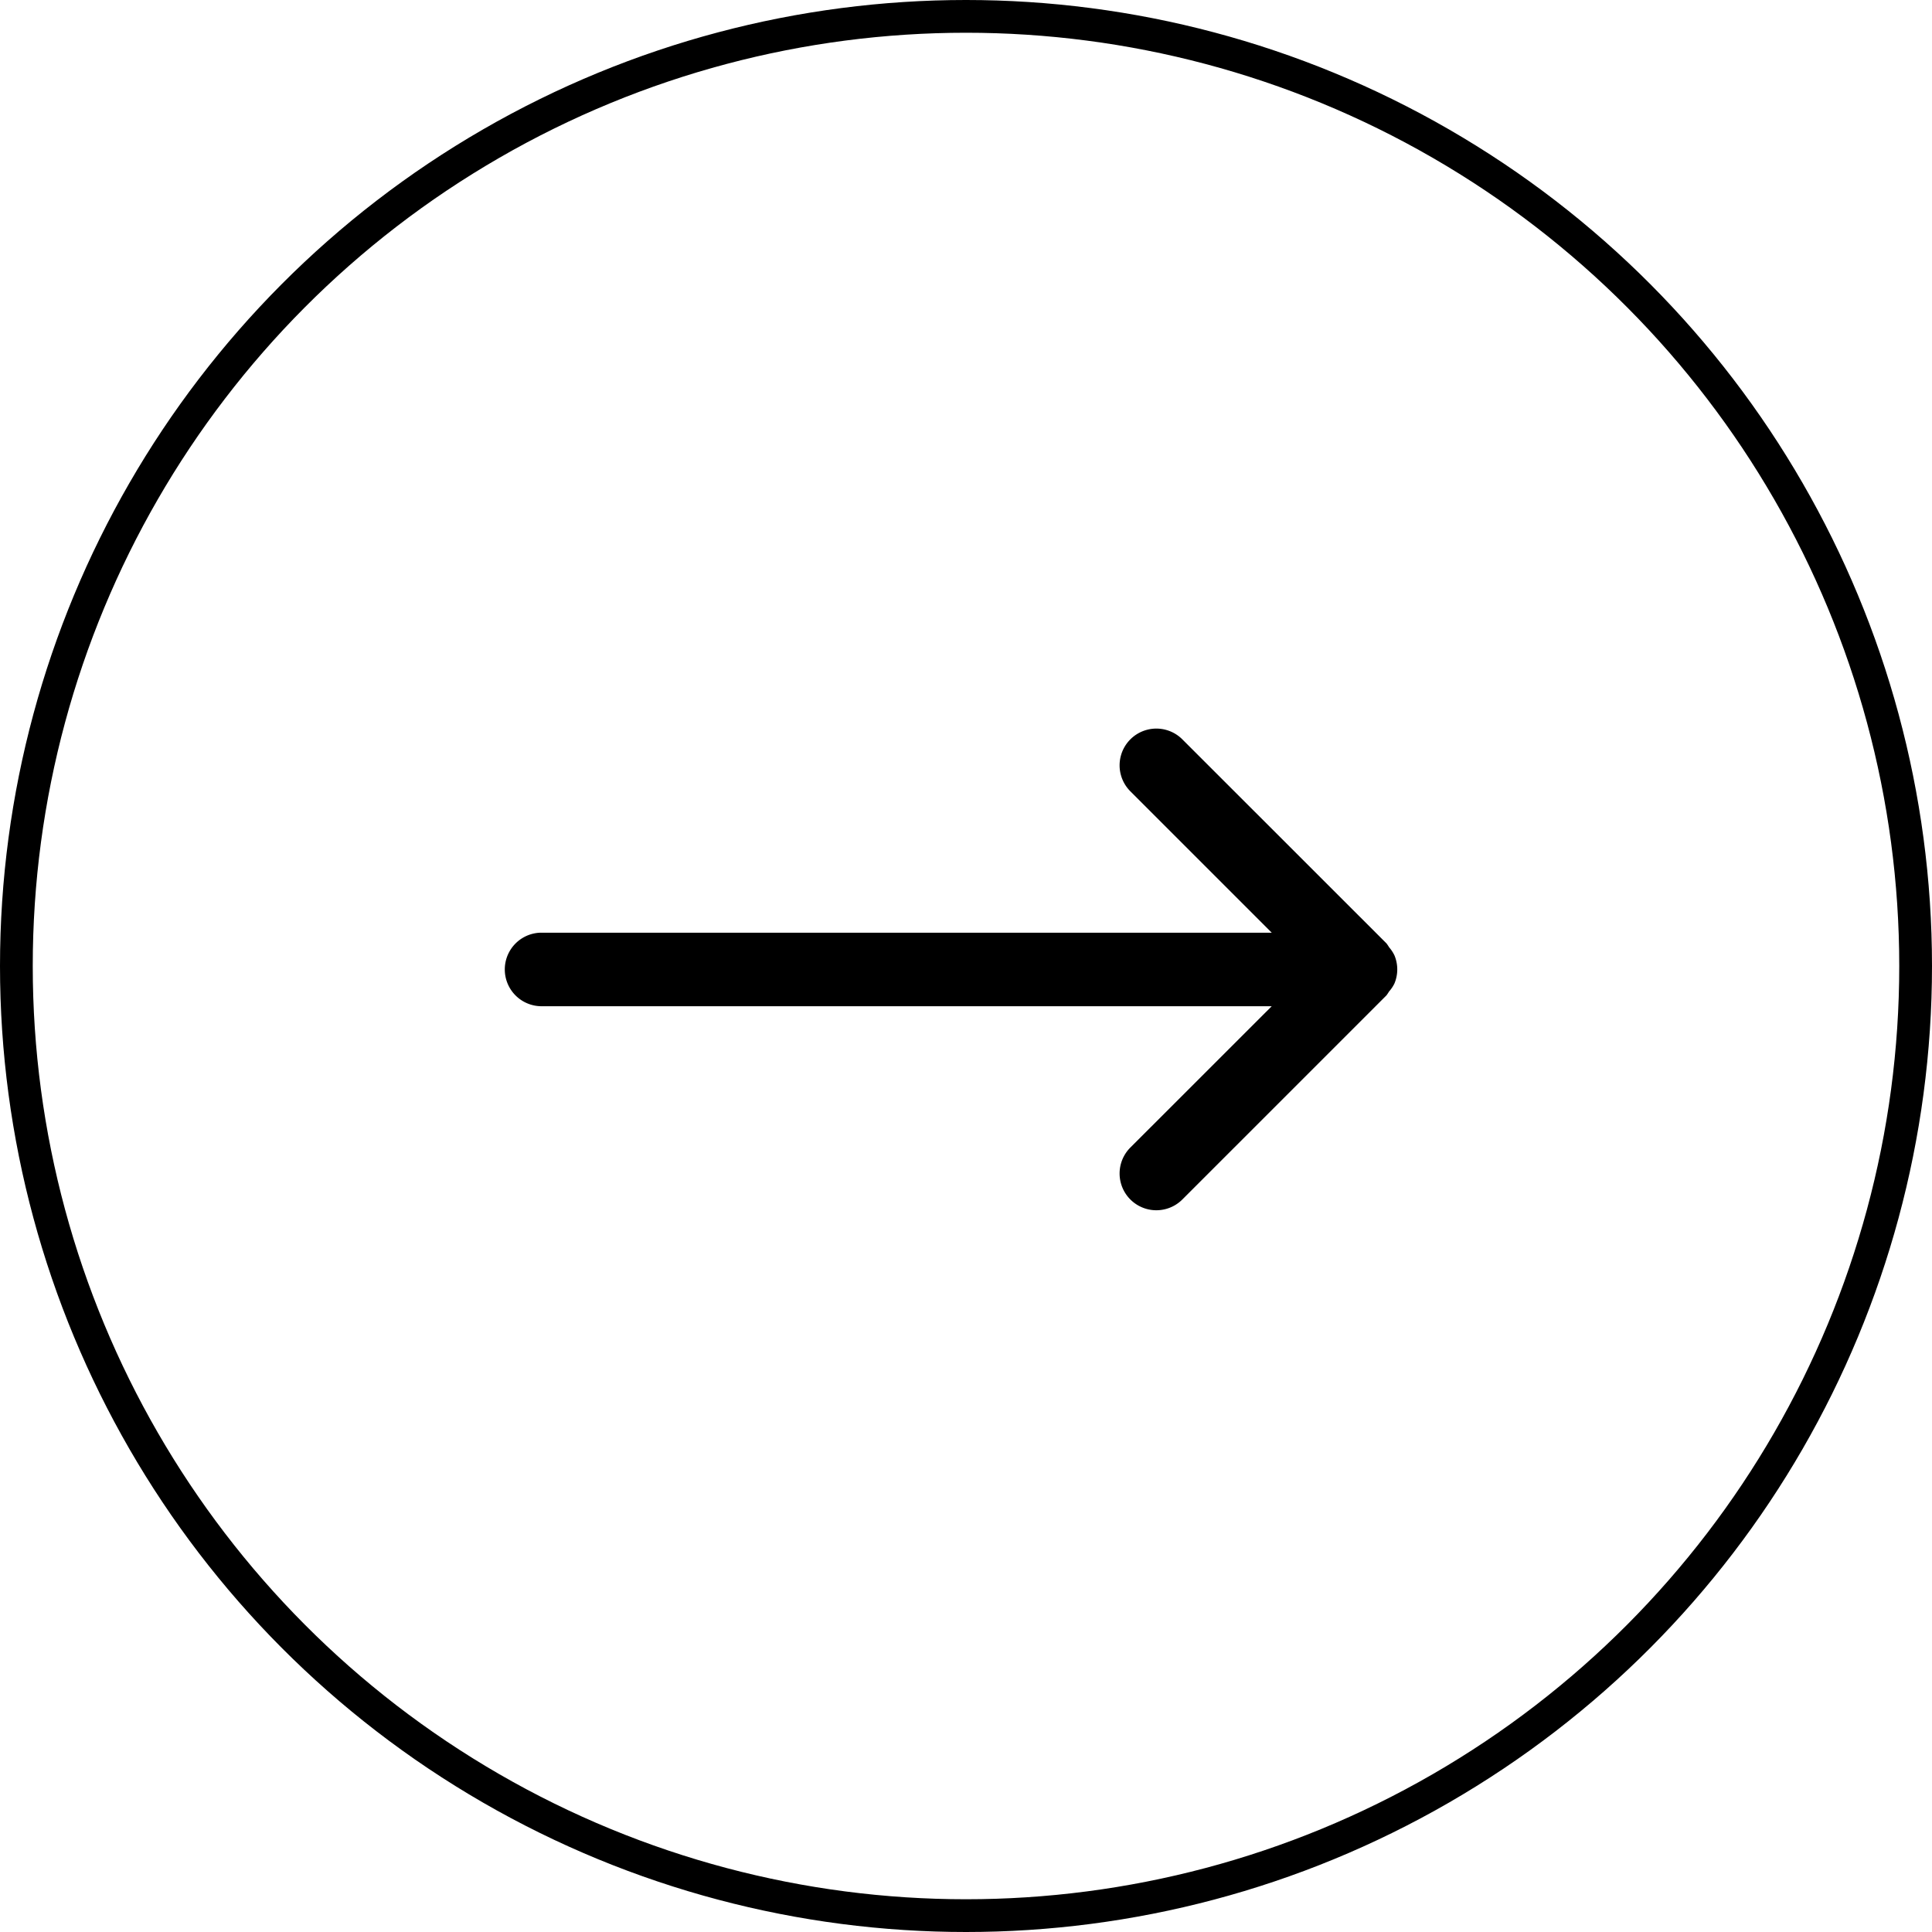 <?xml version="1.0" encoding="utf-8"?><svg id="Pfeil_rechts" data-name="Pfeil rechts" xmlns="http://www.w3.org/2000/svg" width="59" height="59" viewBox="0 0 59 59">
  <defs>
    <style>
      .cls-1, .cls-3 {
        fill: none;
      }

      .cls-1 {
        stroke: #000;
      }

      .cls-2 {
        stroke: none;
      }
    </style>
  </defs>
  <g id="Ellipse_209" data-name="Ellipse 209" class="cls-1">
    <circle class="cls-2" cx="29.5" cy="29.5" r="29.5"/>
    <circle class="cls-3" cx="29.5" cy="29.5" r="29"/>
  </g>
  <path id="Arrow_go_to" data-name="Arrow go to" d="M27.2,7.786a1.113,1.113,0,0,0,0-.863,1.149,1.149,0,0,0-.162-.245,1.2,1.2,0,0,0-.079-.117L20.723.328a1.122,1.122,0,0,0-1.586,1.588l4.317,4.317H1.122a1.123,1.123,0,0,0,0,2.245H23.454l-4.317,4.315a1.122,1.122,0,1,0,1.586,1.588l6.233-6.233a1.2,1.2,0,0,0,.079-.117A1.115,1.115,0,0,0,27.2,7.786Z" transform="translate(15.383 22.25)"/>
</svg>
